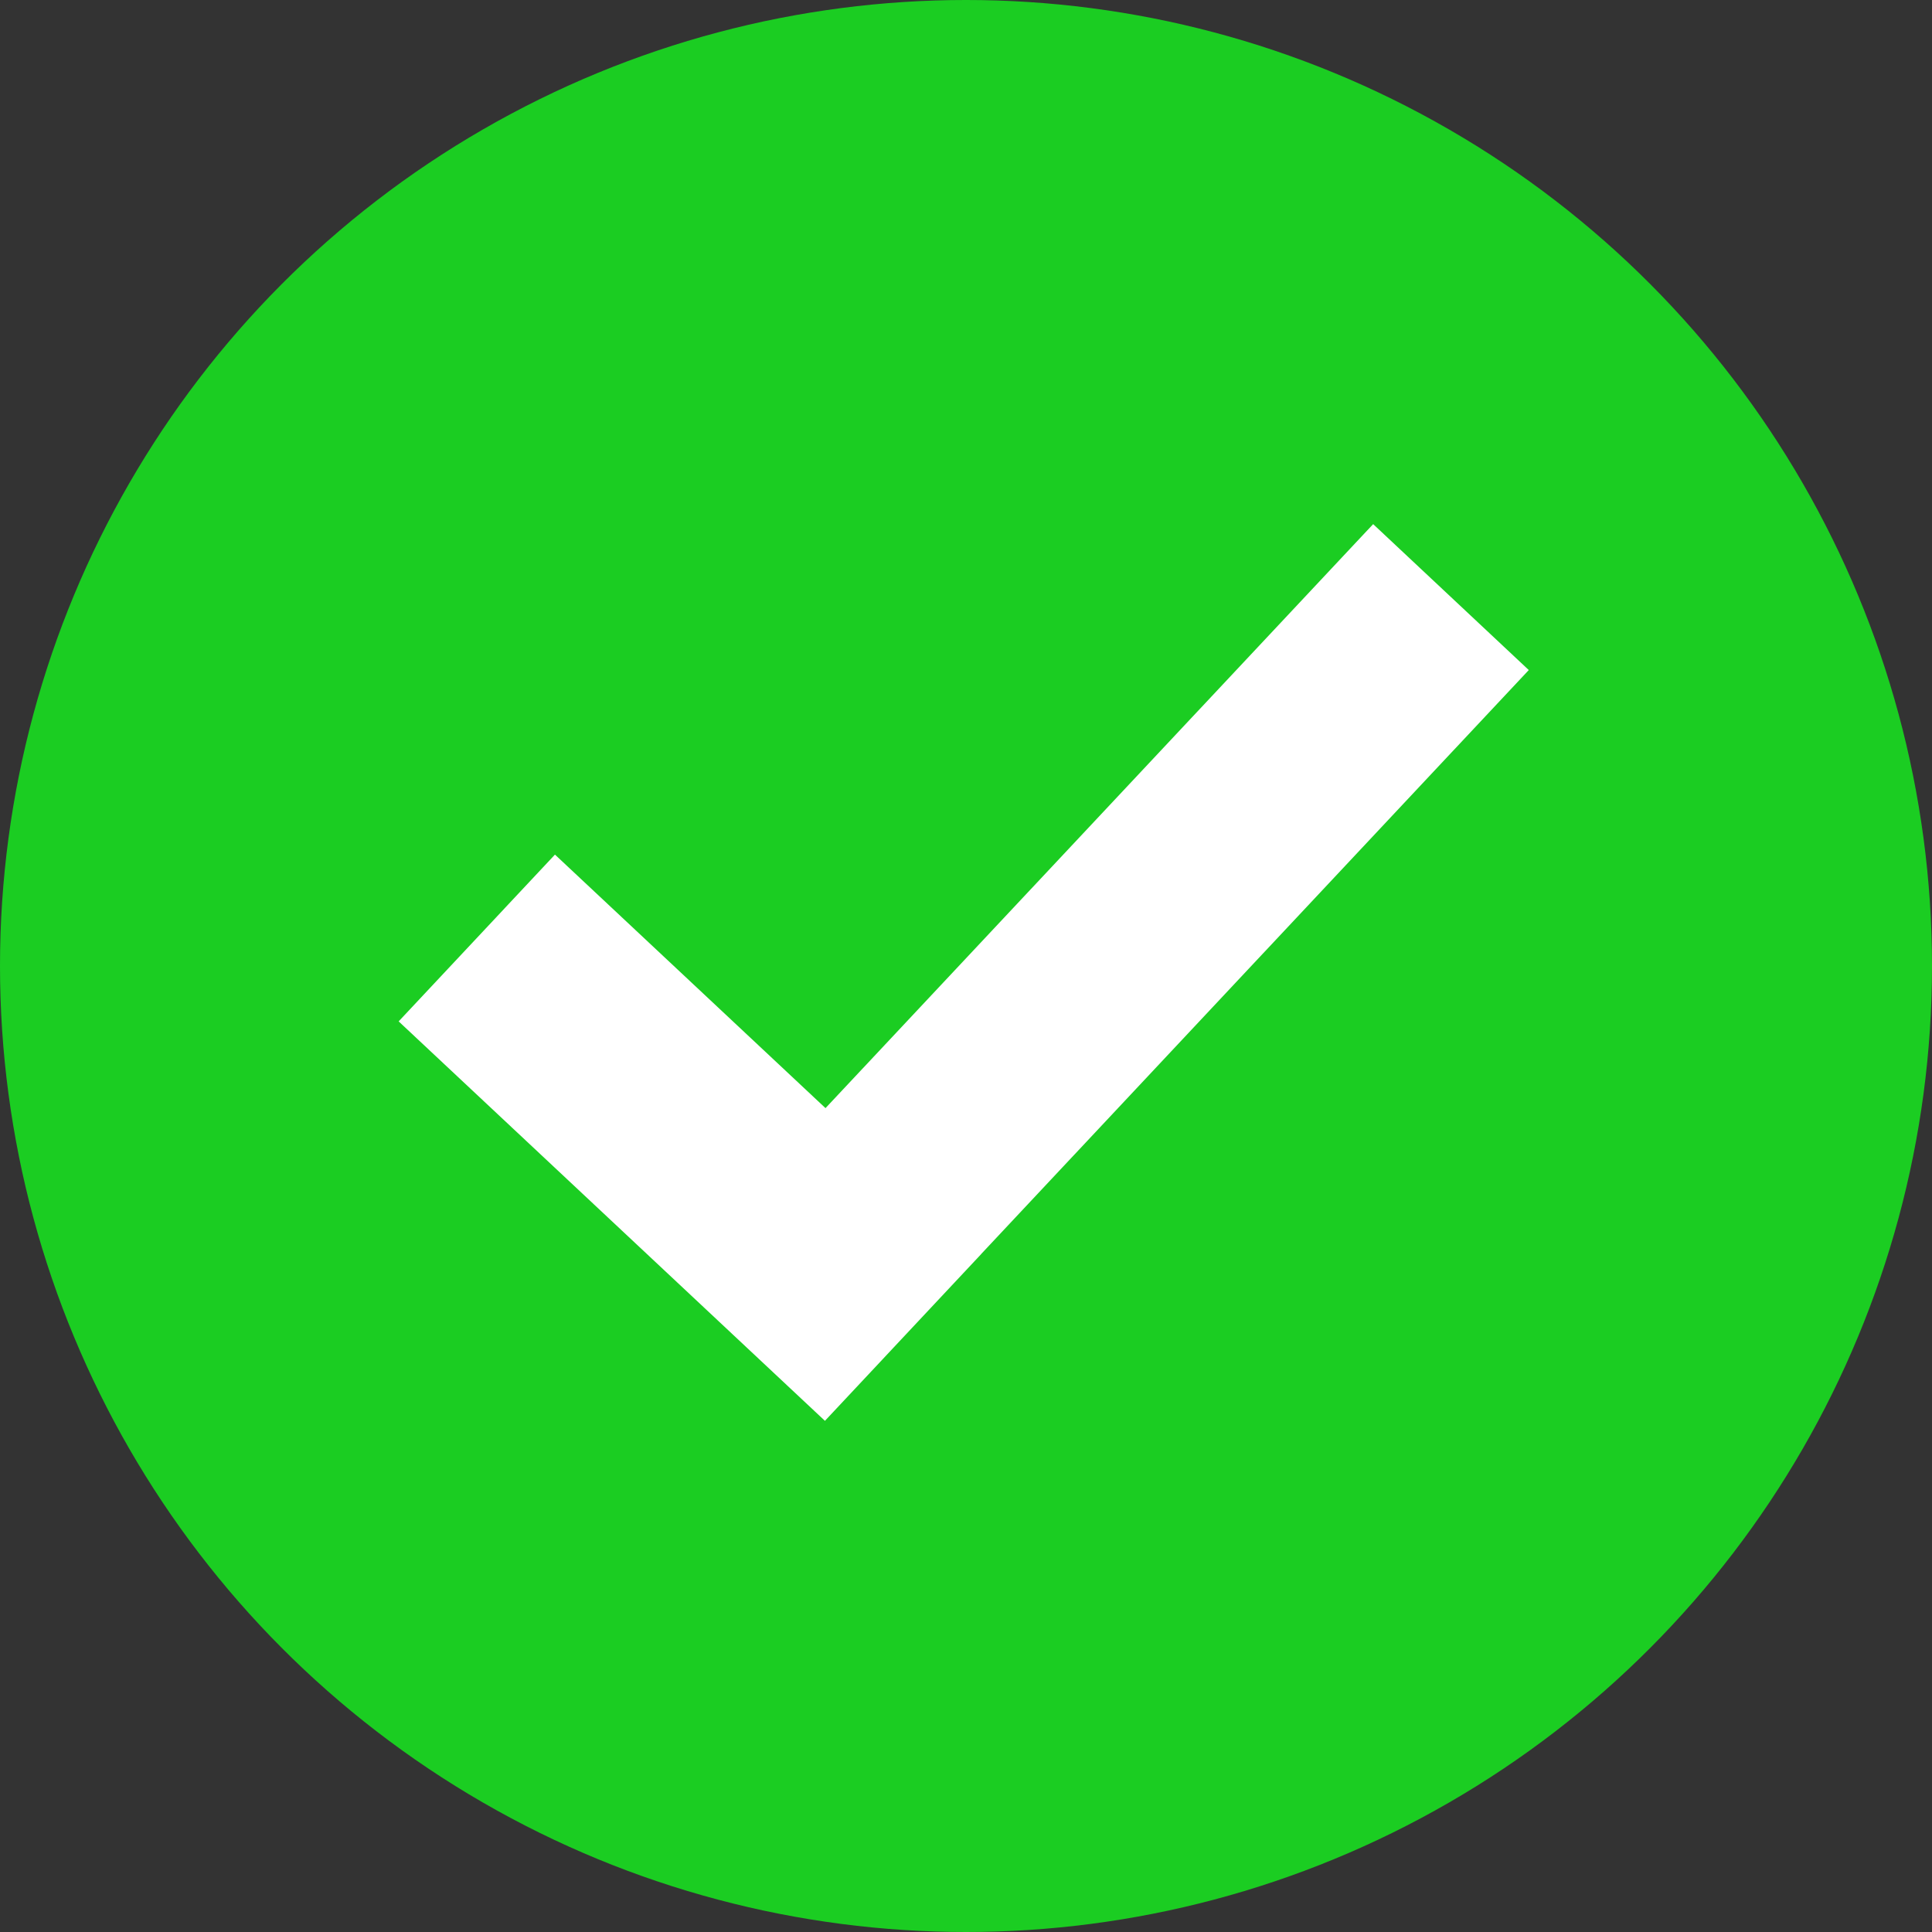 <svg width="126" height="126" viewBox="0 0 126 126" fill="none" xmlns="http://www.w3.org/2000/svg">
<rect x="0" y="0" width="126" height="126" fill="#333333" stroke="none"/>
<circle cx="63" cy="63" r="63" fill="#1BCD22"/>
<path d="M63.99 81.783L63.993 81.785L53.8 92.663L26 66.612L36.193 55.735L53.837 72.269L89.554 34.182L99.703 43.699L63.99 81.783Z" fill="white"/>
</svg>
